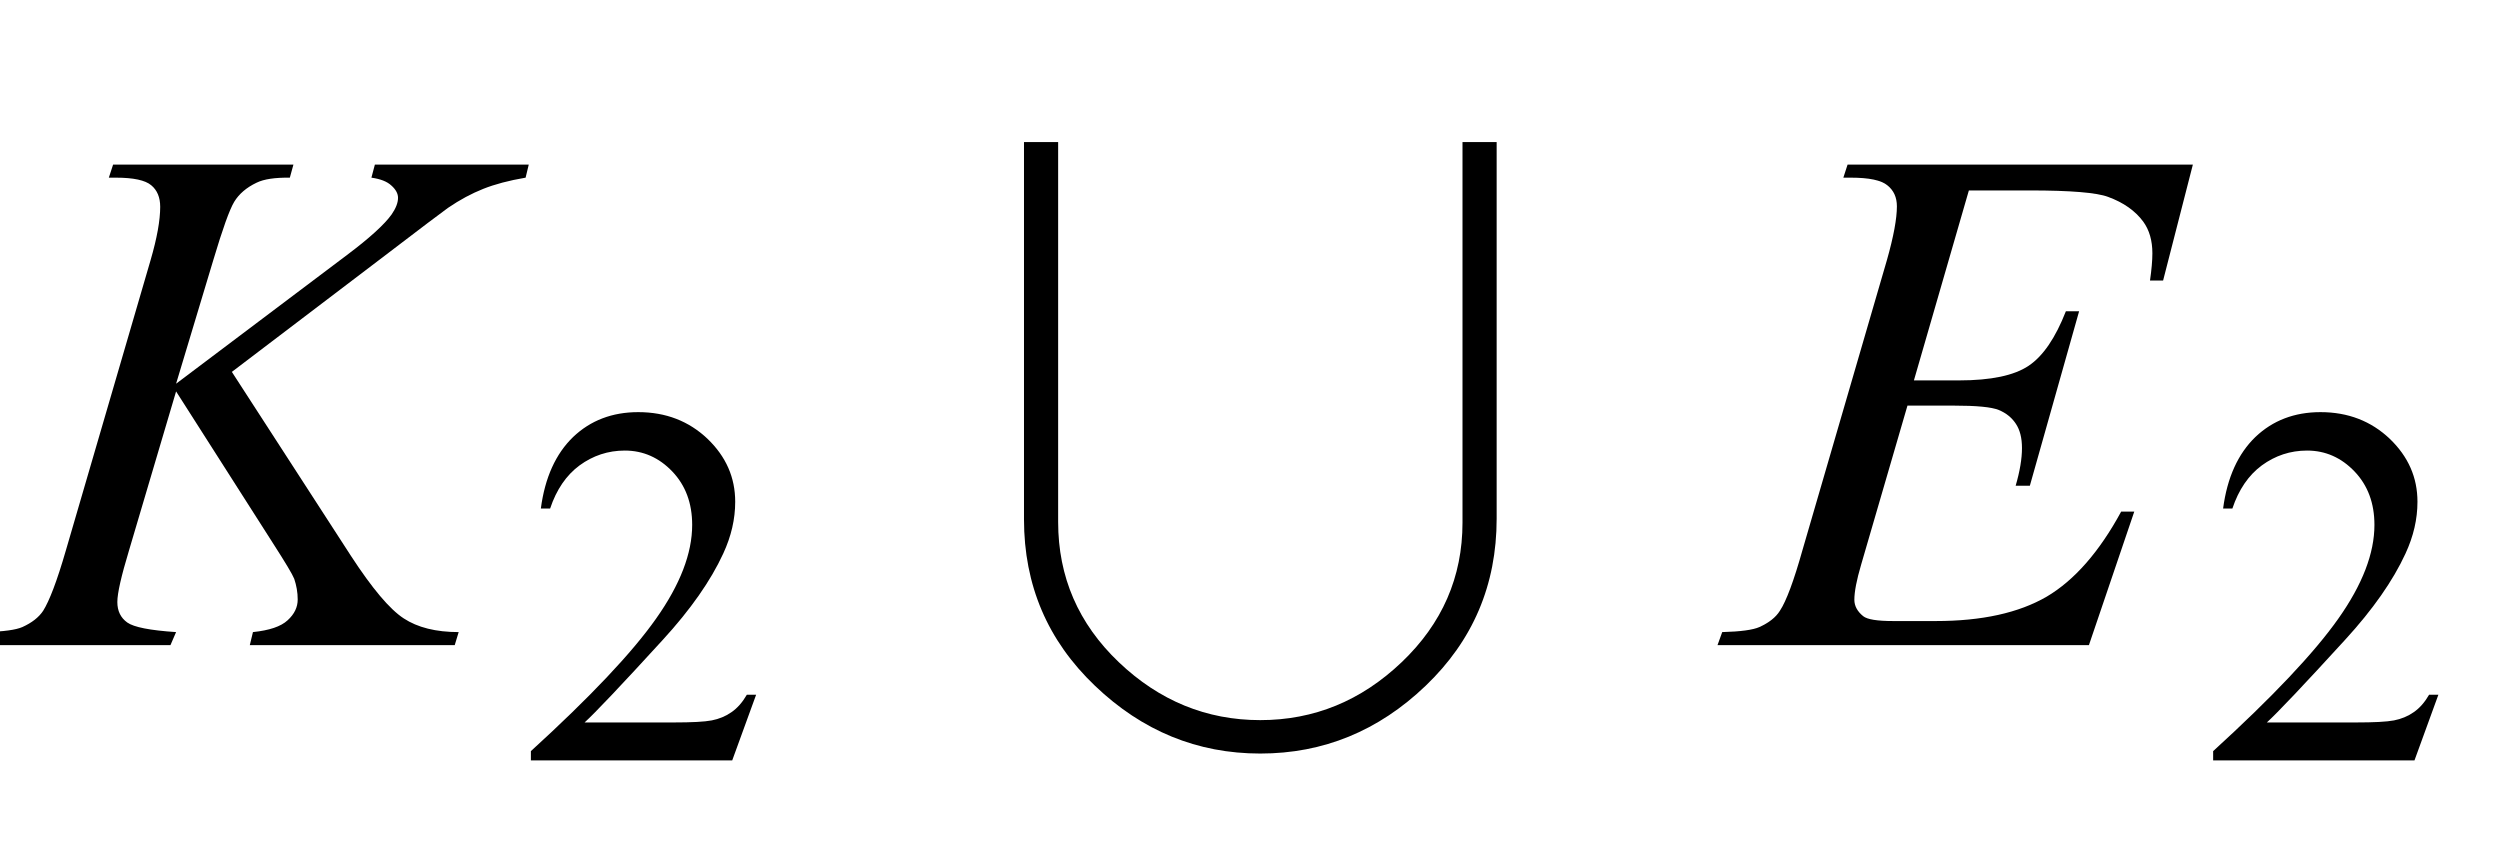 <?xml version="1.0" encoding="UTF-8"?>
<svg xmlns="http://www.w3.org/2000/svg" xmlns:xlink="http://www.w3.org/1999/xlink"  viewBox="0 0 62 21" version="1.1">
<defs>
<g>
<symbol overflow="visible" id="glyph0-0">
<path style="stroke:none;" d="M 2.496 0 L 2.496 -11.25 L 11.496 -11.25 L 11.496 0 Z M 2.777 -0.281 L 11.215 -0.281 L 11.215 -10.969 L 2.777 -10.969 Z M 2.777 -0.281 "/>
</symbol>
<symbol overflow="visible" id="glyph0-1">
<path style="stroke:none;" d="M 5.75 -6.777 L 8.703 -2.215 C 9.23 -1.406 9.664 -0.891 10.012 -0.664 C 10.355 -0.438 10.812 -0.324 11.375 -0.324 L 11.277 0 L 6.195 0 L 6.273 -0.324 C 6.68 -0.367 6.965 -0.461 7.133 -0.617 C 7.301 -0.77 7.383 -0.941 7.383 -1.133 C 7.383 -1.309 7.352 -1.48 7.297 -1.645 C 7.25 -1.762 7.078 -2.047 6.785 -2.504 L 4.367 -6.293 L 3.199 -2.348 C 3.008 -1.715 2.91 -1.289 2.91 -1.07 C 2.91 -0.848 2.992 -0.68 3.156 -0.562 C 3.32 -0.445 3.723 -0.367 4.367 -0.324 L 4.227 0 L -0.484 0 L -0.367 -0.324 C 0.09 -0.336 0.395 -0.379 0.555 -0.449 C 0.789 -0.555 0.961 -0.688 1.07 -0.852 C 1.223 -1.094 1.414 -1.59 1.633 -2.348 L 3.734 -9.547 C 3.895 -10.098 3.973 -10.539 3.973 -10.871 C 3.973 -11.105 3.898 -11.285 3.75 -11.406 C 3.602 -11.531 3.309 -11.594 2.875 -11.594 L 2.699 -11.594 L 2.805 -11.918 L 7.277 -11.918 L 7.188 -11.594 C 6.82 -11.598 6.547 -11.559 6.363 -11.469 C 6.109 -11.348 5.926 -11.188 5.809 -10.996 C 5.691 -10.801 5.52 -10.32 5.289 -9.547 L 4.367 -6.484 L 8.605 -9.676 C 9.168 -10.098 9.535 -10.434 9.711 -10.68 C 9.816 -10.832 9.871 -10.969 9.871 -11.094 C 9.871 -11.199 9.816 -11.301 9.707 -11.398 C 9.598 -11.5 9.434 -11.562 9.211 -11.594 L 9.297 -11.918 L 13.113 -11.918 L 13.035 -11.594 C 12.617 -11.523 12.27 -11.43 11.984 -11.316 C 11.699 -11.203 11.406 -11.047 11.109 -10.844 C 11.023 -10.785 10.449 -10.352 9.395 -9.547 Z M 5.75 -6.777 "/>
</symbol>
<symbol overflow="visible" id="glyph0-2">
<path style="stroke:none;" d="M 5.828 -11.277 L 4.465 -6.566 L 5.582 -6.566 C 6.379 -6.566 6.953 -6.688 7.312 -6.93 C 7.672 -7.172 7.977 -7.625 8.234 -8.281 L 8.562 -8.281 L 7.34 -3.953 L 6.988 -3.953 C 7.094 -4.316 7.145 -4.629 7.145 -4.887 C 7.145 -5.141 7.094 -5.34 6.992 -5.492 C 6.891 -5.645 6.75 -5.758 6.57 -5.832 C 6.391 -5.906 6.016 -5.941 5.441 -5.941 L 4.305 -5.941 L 3.156 -1.996 C 3.043 -1.613 2.988 -1.324 2.988 -1.125 C 2.988 -0.973 3.062 -0.836 3.207 -0.719 C 3.309 -0.637 3.555 -0.598 3.953 -0.598 L 5.008 -0.598 C 6.152 -0.598 7.066 -0.801 7.758 -1.203 C 8.445 -1.609 9.062 -2.312 9.605 -3.312 L 9.93 -3.312 L 8.805 0 L -0.406 0 L -0.289 -0.324 C 0.168 -0.336 0.477 -0.379 0.633 -0.449 C 0.867 -0.555 1.039 -0.688 1.141 -0.852 C 1.301 -1.094 1.488 -1.598 1.703 -2.363 L 3.797 -9.555 C 3.961 -10.133 4.043 -10.578 4.043 -10.883 C 4.043 -11.105 3.965 -11.277 3.809 -11.402 C 3.656 -11.531 3.352 -11.594 2.898 -11.594 L 2.715 -11.594 L 2.82 -11.918 L 11.383 -11.918 L 10.645 -9.043 L 10.32 -9.043 C 10.359 -9.312 10.379 -9.539 10.379 -9.719 C 10.379 -10.031 10.305 -10.293 10.152 -10.504 C 9.953 -10.773 9.664 -10.977 9.281 -11.117 C 9 -11.223 8.352 -11.277 7.34 -11.277 Z M 5.828 -11.277 "/>
</symbol>
<symbol overflow="visible" id="glyph1-0">
<path style="stroke:none;" d="M 1.773 0 L 1.773 -7.988 L 8.164 -7.988 L 8.164 0 Z M 1.973 -0.199 L 7.961 -0.199 L 7.961 -7.789 L 1.973 -7.789 Z M 1.973 -0.199 "/>
</symbol>
<symbol overflow="visible" id="glyph1-1">
<path style="stroke:none;" d="M 5.859 -1.629 L 5.266 0 L 0.273 0 L 0.273 -0.23 C 1.742 -1.57 2.777 -2.664 3.375 -3.512 C 3.977 -4.363 4.273 -5.137 4.273 -5.84 C 4.273 -6.379 4.109 -6.82 3.781 -7.164 C 3.453 -7.508 3.059 -7.684 2.602 -7.684 C 2.188 -7.684 1.812 -7.559 1.48 -7.316 C 1.152 -7.074 0.906 -6.715 0.75 -6.246 L 0.52 -6.246 C 0.621 -7.016 0.891 -7.605 1.32 -8.02 C 1.75 -8.43 2.289 -8.637 2.934 -8.637 C 3.621 -8.637 4.191 -8.414 4.652 -7.977 C 5.113 -7.535 5.34 -7.016 5.34 -6.414 C 5.34 -5.984 5.242 -5.559 5.043 -5.129 C 4.734 -4.457 4.234 -3.742 3.543 -2.988 C 2.508 -1.855 1.863 -1.176 1.605 -0.941 L 3.812 -0.941 C 4.262 -0.941 4.578 -0.957 4.758 -0.992 C 4.938 -1.027 5.102 -1.094 5.246 -1.195 C 5.395 -1.297 5.52 -1.441 5.629 -1.629 Z M 5.859 -1.629 "/>
</symbol>
<symbol overflow="visible" id="glyph2-0">
<path style="stroke:none;" d="M 1.062 0 L 1.062 -13.598 L 7.438 -13.598 L 7.438 0 Z M 2.125 -1.062 L 6.375 -1.062 L 6.375 -12.535 L 2.125 -12.535 Z M 2.125 -1.062 "/>
</symbol>
<symbol overflow="visible" id="glyph2-1">
<path style="stroke:none;" d="M 13.117 -3.137 C 13.117 -1.492 12.527 -0.113 11.355 1.008 C 10.184 2.129 8.816 2.688 7.254 2.688 C 5.695 2.688 4.328 2.129 3.156 1.008 C 1.98 -0.113 1.395 -1.488 1.395 -3.121 L 1.395 -12.477 L 2.242 -12.477 L 2.242 -3.055 C 2.242 -1.695 2.742 -0.535 3.746 0.422 C 4.75 1.379 5.922 1.859 7.254 1.859 C 8.59 1.859 9.758 1.379 10.762 0.422 C 11.766 -0.535 12.27 -1.688 12.27 -3.039 L 12.27 -12.477 L 13.117 -12.477 Z M 13.117 -3.137 "/>
</symbol>
</g>
</defs>
<g id="surface1238">
<g style="fill:rgb(0%,0%,0%);fill-opacity:1;">
  <use xlink:href="#glyph0-1" x="0" y="16"/>
</g>
<g style="fill:rgb(0%,0%,0%);fill-opacity:1;">
  <use xlink:href="#glyph1-1" x="12.893" y="18.858"/>
</g>
<g style="fill:rgb(0%,0%,0%);fill-opacity:1;">
  <use xlink:href="#glyph2-1" x="24" y="16"/>
</g>
<g style="fill:rgb(0%,0%,0%);fill-opacity:1;">
  <use xlink:href="#glyph0-2" x="43" y="16"/>
</g>
<g style="fill:rgb(0%,0%,0%);fill-opacity:1;">
  <use xlink:href="#glyph1-1" x="54.613" y="18.858"/>
</g>
</g>
</svg>